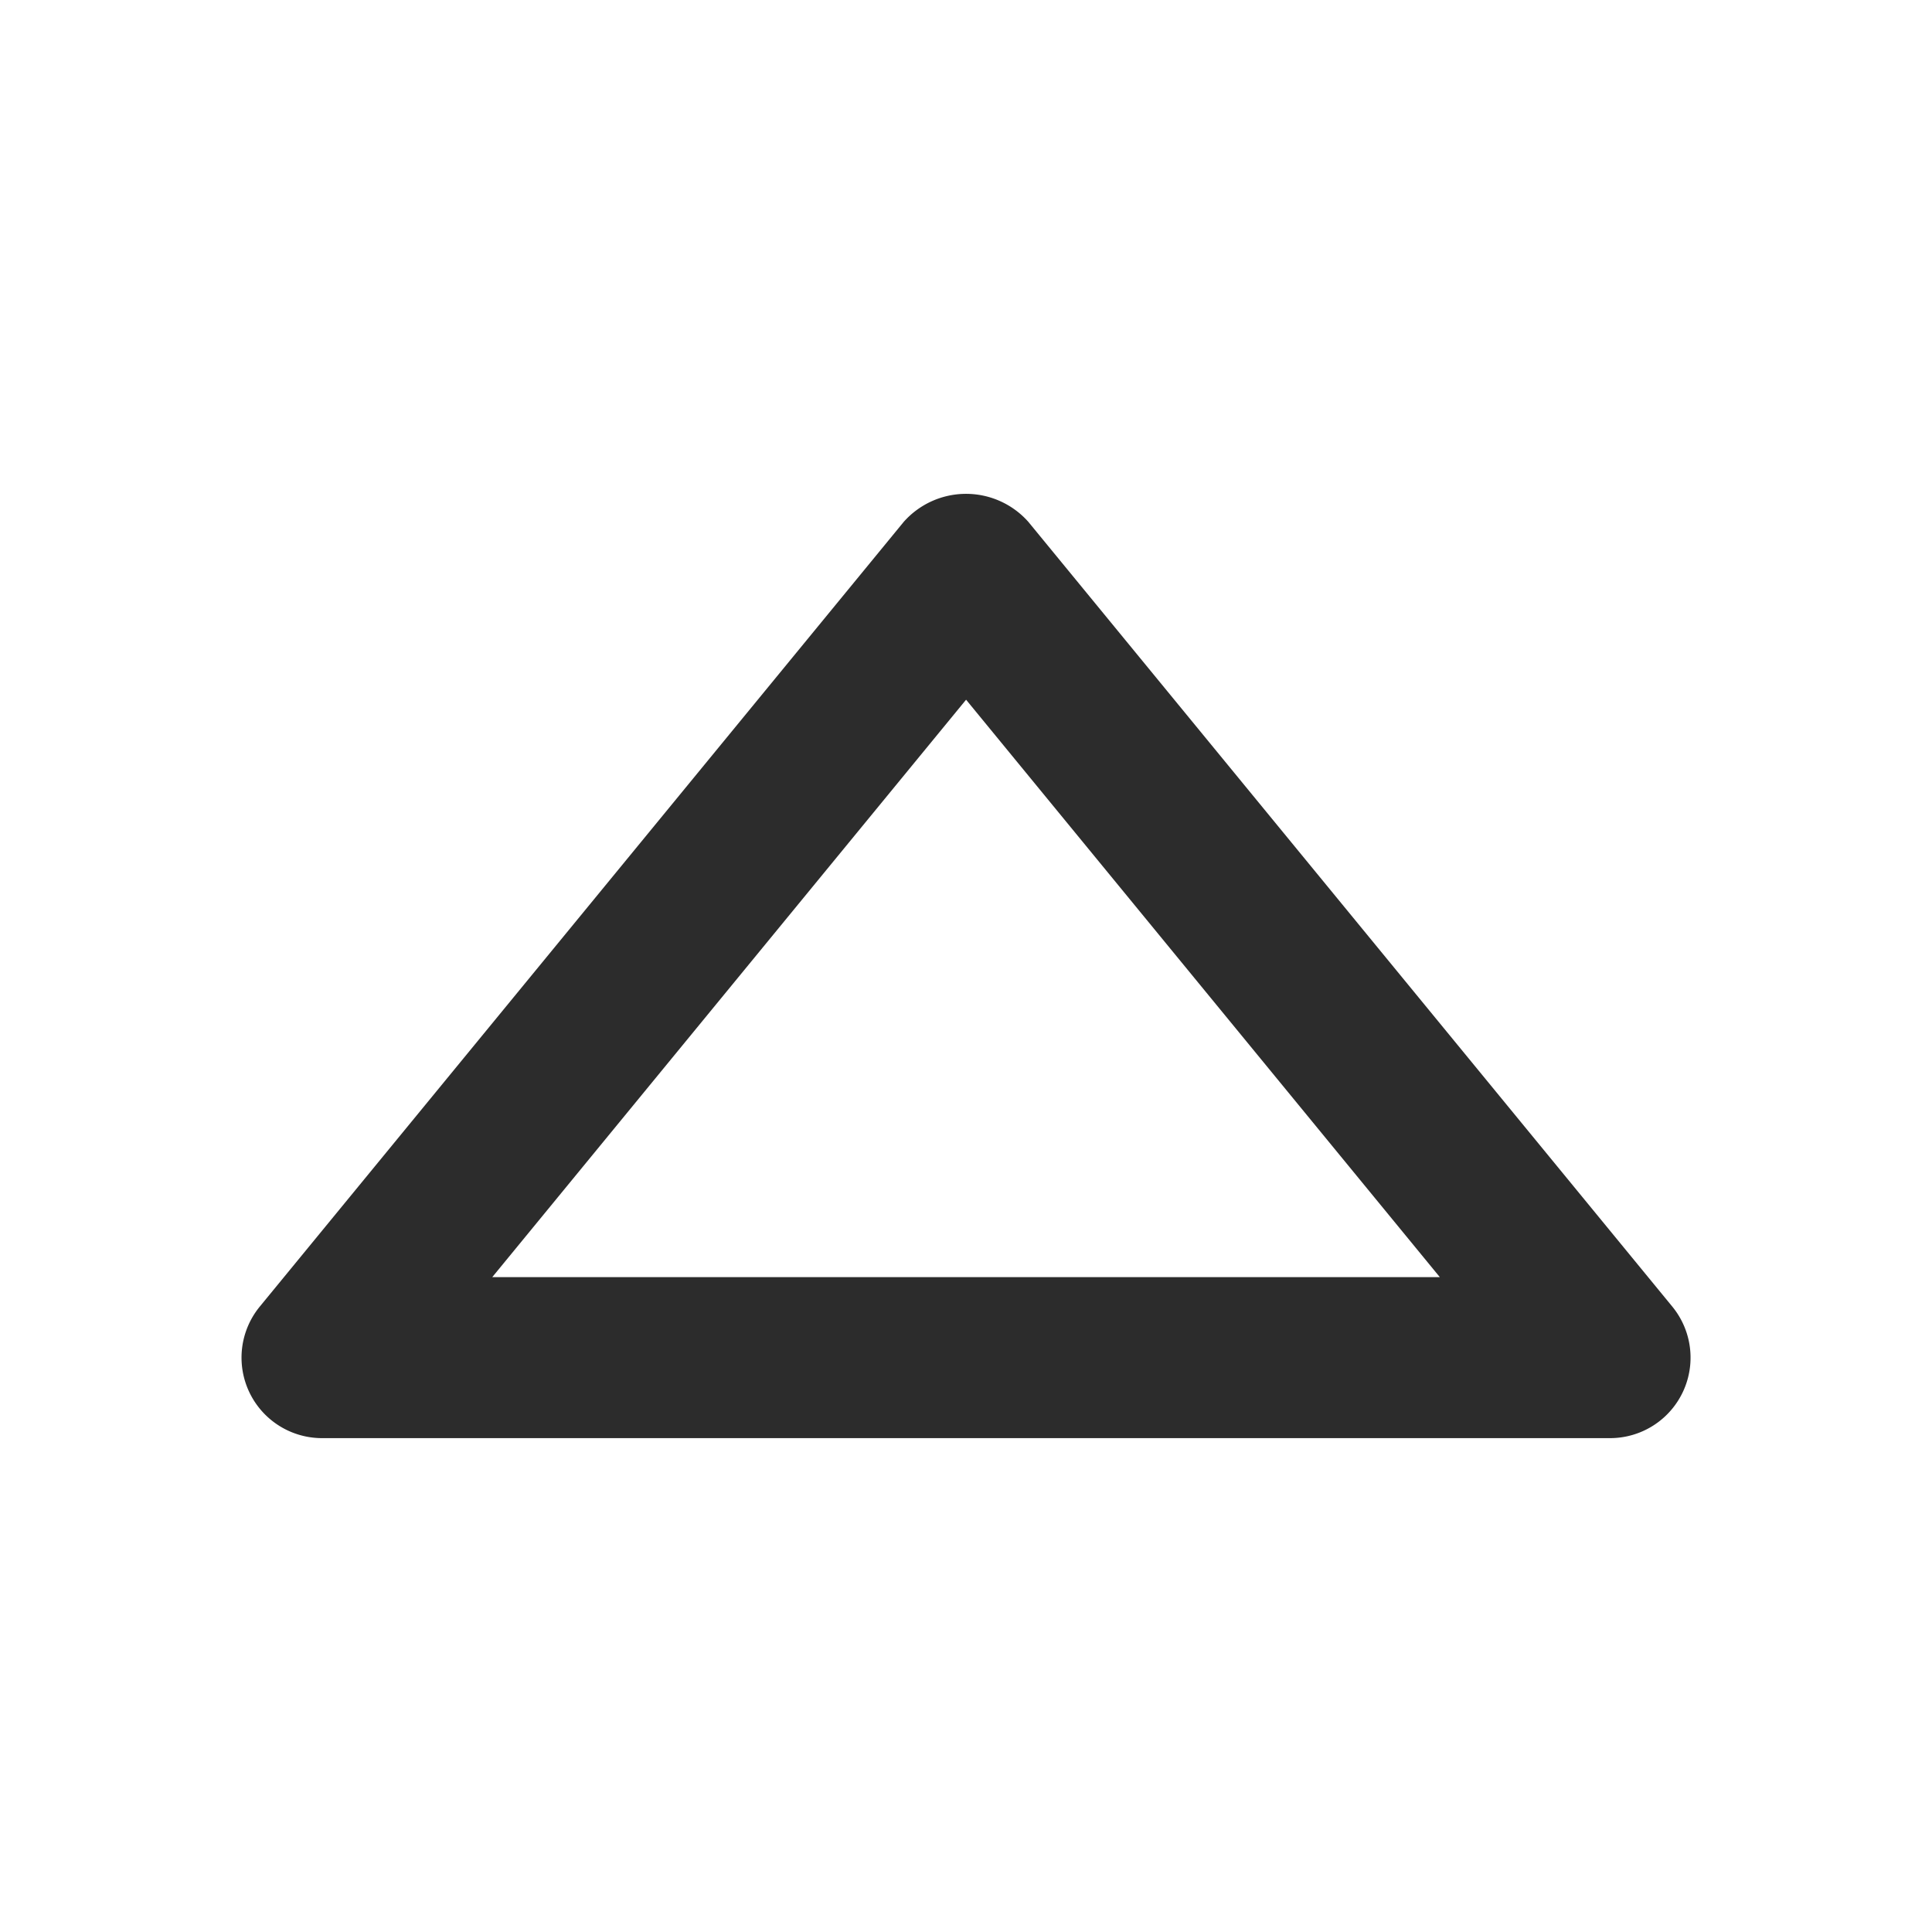 <?xml version="1.0" standalone="no"?><!DOCTYPE svg PUBLIC "-//W3C//DTD SVG 1.1//EN" "http://www.w3.org/Graphics/SVG/1.1/DTD/svg11.dtd"><svg class="icon" width="200px" height="200.00px" viewBox="0 0 1024 1024" version="1.1" xmlns="http://www.w3.org/2000/svg"><path fill="#2c2c2c" d="M853.376 762.24h-682.667a42.667 42.667 0 0 1-33.024-69.717l341.333-415.957a44.16 44.16 0 0 1 66.005 0l341.333 415.957a42.667 42.667 0 0 1-32.981 69.717z m-592.469-85.333h502.229l-251.093-306.048z" /></svg>